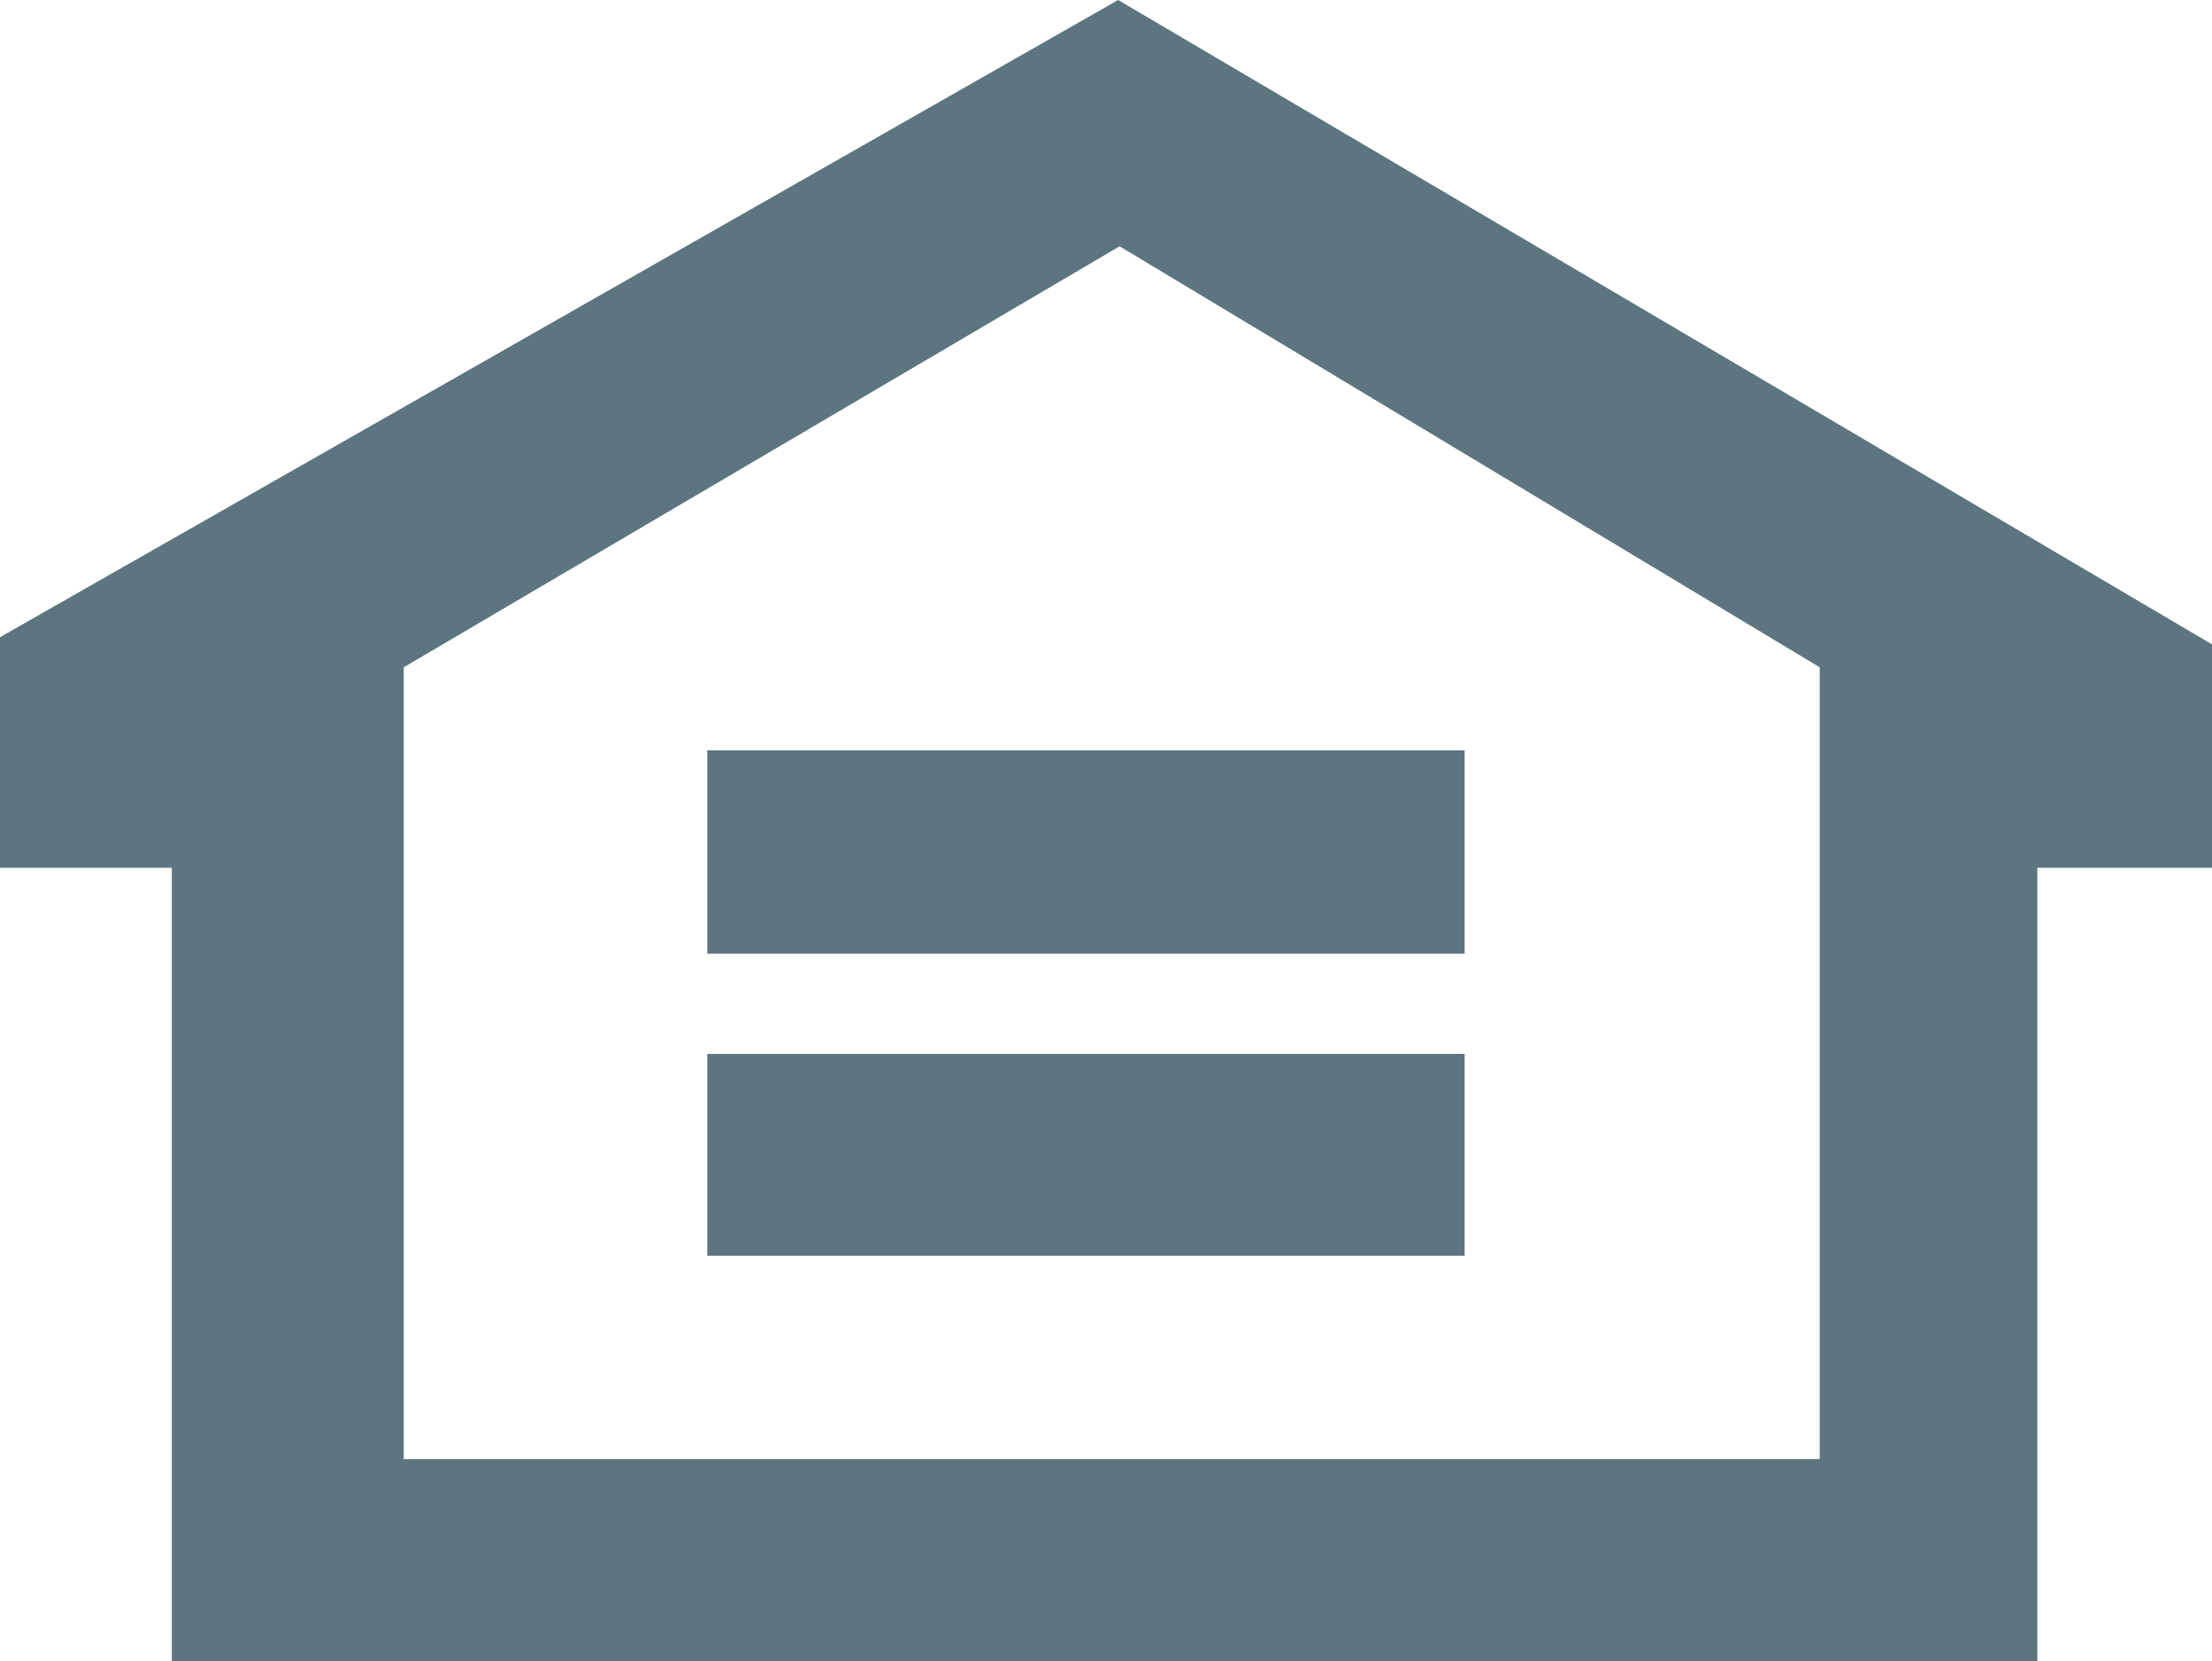 <svg xmlns="http://www.w3.org/2000/svg" viewBox="0 0 154.5 116"><defs><style>.cls-1,.cls-2{fill:#5c757f;}.cls-1{fill-rule:evenodd;}</style></defs><g id="Layer_2" data-name="Layer 2"><g id="Layer_1-2" data-name="Layer 1"><path class="cls-1" d="M78.1,0,0,44.5V60.6H12V116H142.3V60.6h12.2V45ZM28.2,46.6l50-29.4,48.9,29.4v55.3H28.2Z"/><path class="cls-2" d="M102.3,66.6H49.4V52.4h52.9Z"/><path class="cls-2" d="M102.3,87.7H49.4V73.6h52.9Z"/></g></g></svg>